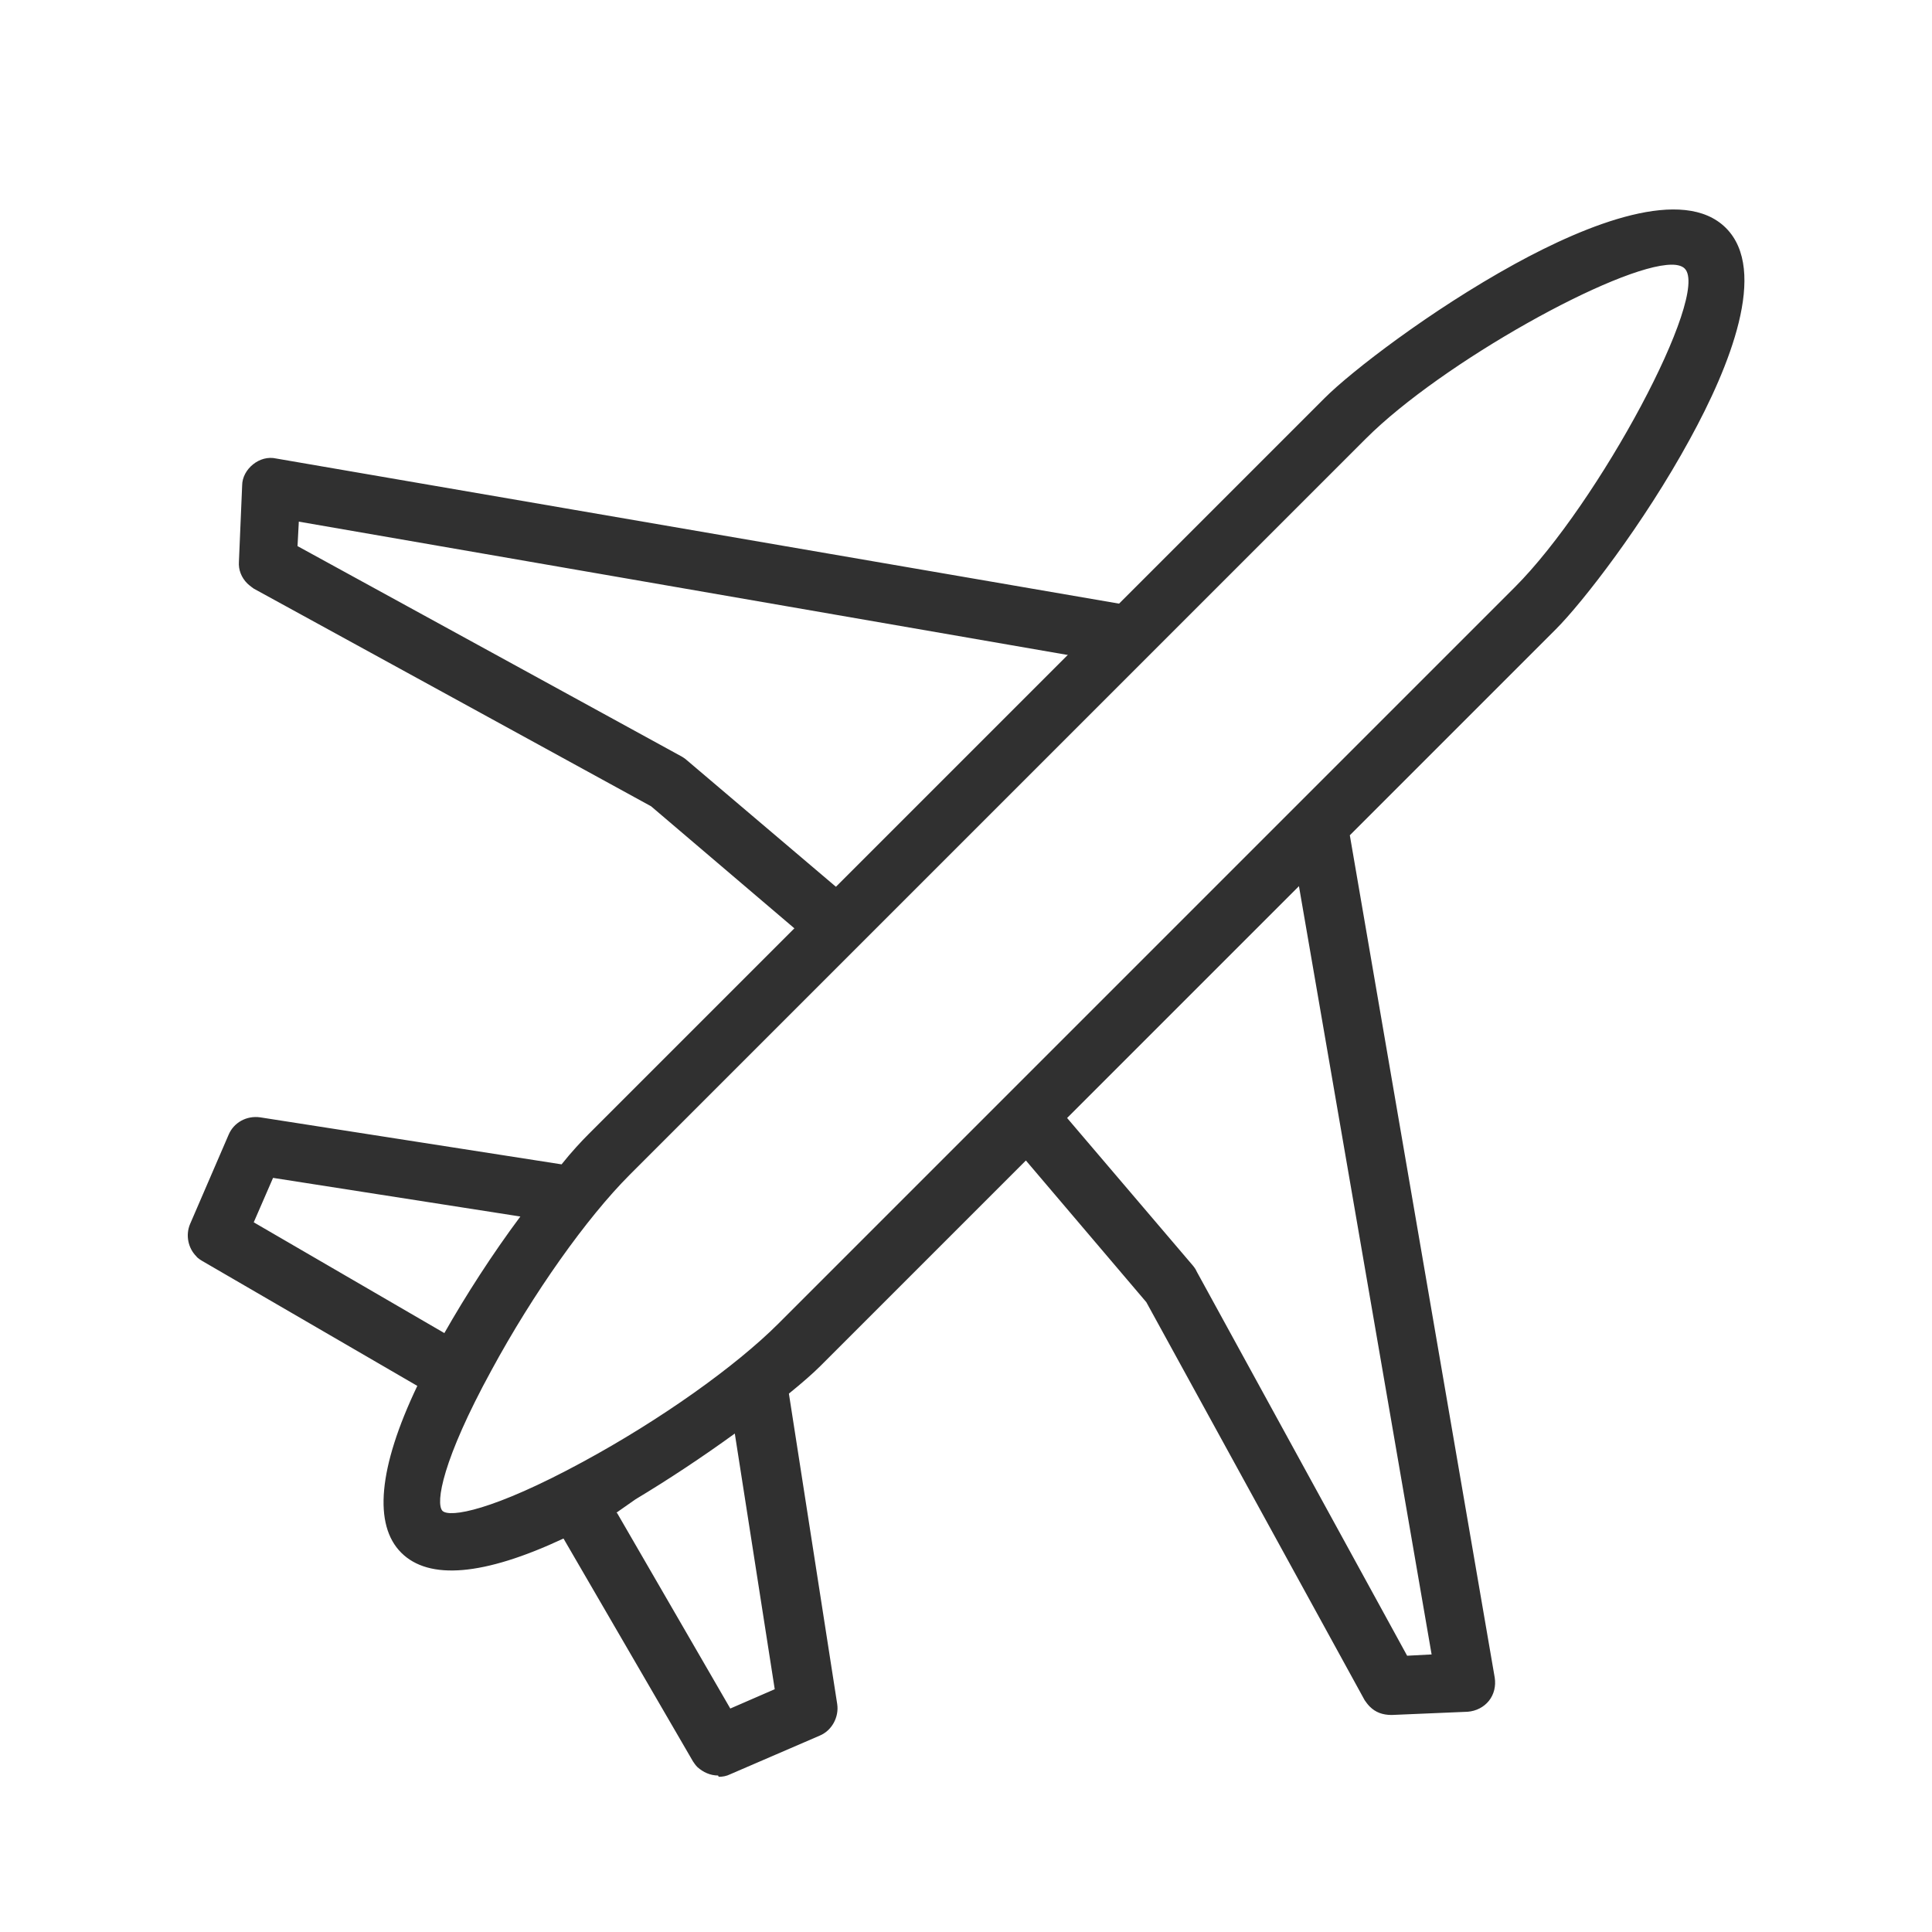 <?xml version="1.0" encoding="UTF-8"?><svg id="_レイヤー_1" xmlns="http://www.w3.org/2000/svg" viewBox="0 0 30 30"><defs><style>.cls-1{fill:#303030;}</style></defs><path class="cls-1" d="M26.73,3.6c-1.15-1.15-5.27,1.81-6.1,2.64l-3.86,3.86-3.79,3.79-3.77,3.77c-.11.11-.27.29-.44.5l-4.74-.74c-.16-.03-.32.06-.39.21l-.6,1.39c-.06.14-.03.3.08.4.02.02.05.04.07.06l3.42,1.98c-.53,1.09-.78,2.09-.31,2.57s1.44.23,2.5-.28l2.05,3.53s.04.05.06.07c.1.1.26.14.4.08l1.39-.6c.15-.07.24-.22.21-.39l-.76-4.87c.23-.18.41-.34.52-.46l3.26-3.26,1.95,2.3,3.39,6.18s.04.06.06.08c.07.07.17.11.27.11l1.18-.05c.1,0,.2-.05.27-.13.07-.08.09-.19.07-.29l-2.26-13.12,3.23-3.23c.84-.84,3.8-4.95,2.64-6.1ZM3.83,19.02l.36-.84,4.06.63c-.43.58-.91,1.29-1.31,2.01l-3.11-1.81ZM12.14,26.29l-.84.36-1.85-3.19.04-.03c-.06.02-.12.04-.18.05.77-.42,1.55-.94,2.18-1.4l.65,4.2ZM22.34,25.77l-.55.02-3.3-6.02s-.03-.04-.04-.06l-2.01-2.37,3.79-3.79,2.11,12.22ZM12.15,20.62c-1.47,1.47-4.92,3.34-5.35,2.91-.43-.43,1.44-3.88,2.91-5.35l11.43-11.43c1.3-1.3,4.6-3.12,5.08-2.64.48.48-1.35,3.79-2.64,5.08l-11.43,11.43Z"/><path class="cls-1" d="M11.15,27.57c-.12,0-.23-.05-.32-.13-.03-.03-.05-.06-.07-.09l-2.01-3.46c-1.24.58-2.09.65-2.52.22s-.36-1.31.25-2.59l-3.34-1.94s-.07-.04-.09-.07c-.13-.13-.17-.33-.1-.5l.6-1.39c.08-.19.28-.3.49-.27l4.68.73c.16-.2.31-.36.42-.47l11.43-11.43c.41-.41,1.64-1.36,2.95-2.08,1.13-.62,2.62-1.22,3.28-.56s.06,2.15-.56,3.28c-.72,1.32-1.67,2.54-2.08,2.95l-3.2,3.2,2.25,13.08c.02.13-.01.26-.09.36-.08.1-.2.16-.33.17l-1.18.05c-.14,0-.25-.04-.34-.13-.03-.03-.06-.07-.08-.1l-3.39-6.18-1.87-2.2-3.19,3.19c-.11.11-.28.26-.49.43l.75,4.82c.03.2-.08.41-.27.49l-1.39.6c-.06.03-.12.04-.18.04ZM8.87,23.71h0s2.05,3.54,2.05,3.54c.01.02.03.04.04.05.08.08.19.1.3.06l1.39-.6c.11-.05.18-.17.16-.29l-.77-4.92.04-.03c.22-.18.4-.34.52-.46l3.33-3.33,2.02,2.37,3.4,6.2s.03.04.05.06c.05.05.13.09.2.08l1.18-.05c.08,0,.15-.04.2-.1.05-.06.07-.14.06-.21l-2.27-13.17,3.27-3.27c.92-.92,3.7-4.91,2.64-5.97-.45-.45-1.54-.24-3.06.59-1.24.68-2.49,1.63-2.91,2.05l-11.43,11.43c-.11.11-.26.28-.44.49l-.03.04h-.05s-4.74-.75-4.74-.75c-.12-.02-.24.05-.29.16l-.6,1.39c-.04.1-.02.22.06.3.02.02.03.03.05.04l3.49,2.03-.04.08c-.6,1.23-.71,2.08-.33,2.46.37.37,1.2.27,2.39-.29l.08-.04h0s.43-.22.43-.22c.68-.37,1.45-.86,2.17-1.39l.12-.09.69,4.42-.98.42-1.86-3.21s-.05.01-.07.02l-.47.12ZM9.58,23.49l1.76,3.04.69-.3-.62-3.97c-.51.37-1.04.72-1.54,1.02l-.3.21ZM21.74,25.89l-.03-.05-3.3-6.02s-.02-.03-.03-.04l-2.07-2.43,3.98-3.98,2.16,12.5-.71.03ZM16.57,17.36l1.96,2.3s.04.05.05.08l3.27,5.97.38-.02-2.06-11.93-3.61,3.61ZM7.02,23.68c-.12,0-.22-.03-.28-.09-.33-.33.32-1.64.73-2.4.66-1.22,1.5-2.4,2.18-3.08l11.43-11.43c1.27-1.27,4.65-3.21,5.21-2.64.57.57-1.38,3.95-2.64,5.21l-11.43,11.43c-.68.68-1.87,1.52-3.08,2.18-.61.33-1.59.82-2.11.82ZM25.96,4.11c-.83,0-3.57,1.52-4.75,2.7l-11.43,11.43c-.67.67-1.5,1.84-2.15,3.04-.76,1.39-.87,2.06-.76,2.18.11.11.78,0,2.18-.76,1.2-.65,2.37-1.48,3.04-2.15l11.43-11.43c1.31-1.31,3.04-4.55,2.64-4.95-.04-.04-.11-.06-.2-.06ZM6.98,20.96l-.08-.05-3.19-1.85.42-.98,4.29.67-.09.12c-.49.65-.95,1.37-1.31,2l-.05.08ZM3.94,18.98l2.96,1.72c.33-.58.74-1.22,1.18-1.81l-3.84-.6-.3.69Z"/><path class="cls-1" d="M10.55,11.84l-6.02-3.3.02-.55,12.22,2.11.63-.63-13.12-2.26c-.1-.02-.21,0-.29.07-.08.07-.13.16-.13.27l-.05,1.18c0,.1.03.2.11.27.02.02.05.04.08.06l6.18,3.39,2.3,1.95.51-.51-2.37-2.01s-.04-.03-.06-.04Z"/><path class="cls-1" d="M12.47,14.53l-2.36-2.01-6.17-3.38s-.07-.05-.1-.08c-.09-.09-.14-.21-.13-.34l.05-1.18c0-.13.07-.25.17-.33.1-.08.23-.12.36-.09l13.3,2.29-.79.79h-.05s-12.11-2.1-12.11-2.1l-.02.38,5.97,3.27s.05.03.07.05l2.45,2.08-.65.65ZM4.21,7.3c-.06,0-.12.02-.17.06-.06.05-.1.12-.1.2l-.05,1.18c0,.08.03.15.08.2.02.02.04.03.06.05l6.18,3.39,2.25,1.91.38-.38-2.29-1.95s-.03-.02-.04-.03l-6.07-3.33.03-.71.1.02,12.17,2.1.46-.46-12.95-2.23s-.03,0-.05,0Z"/></svg>